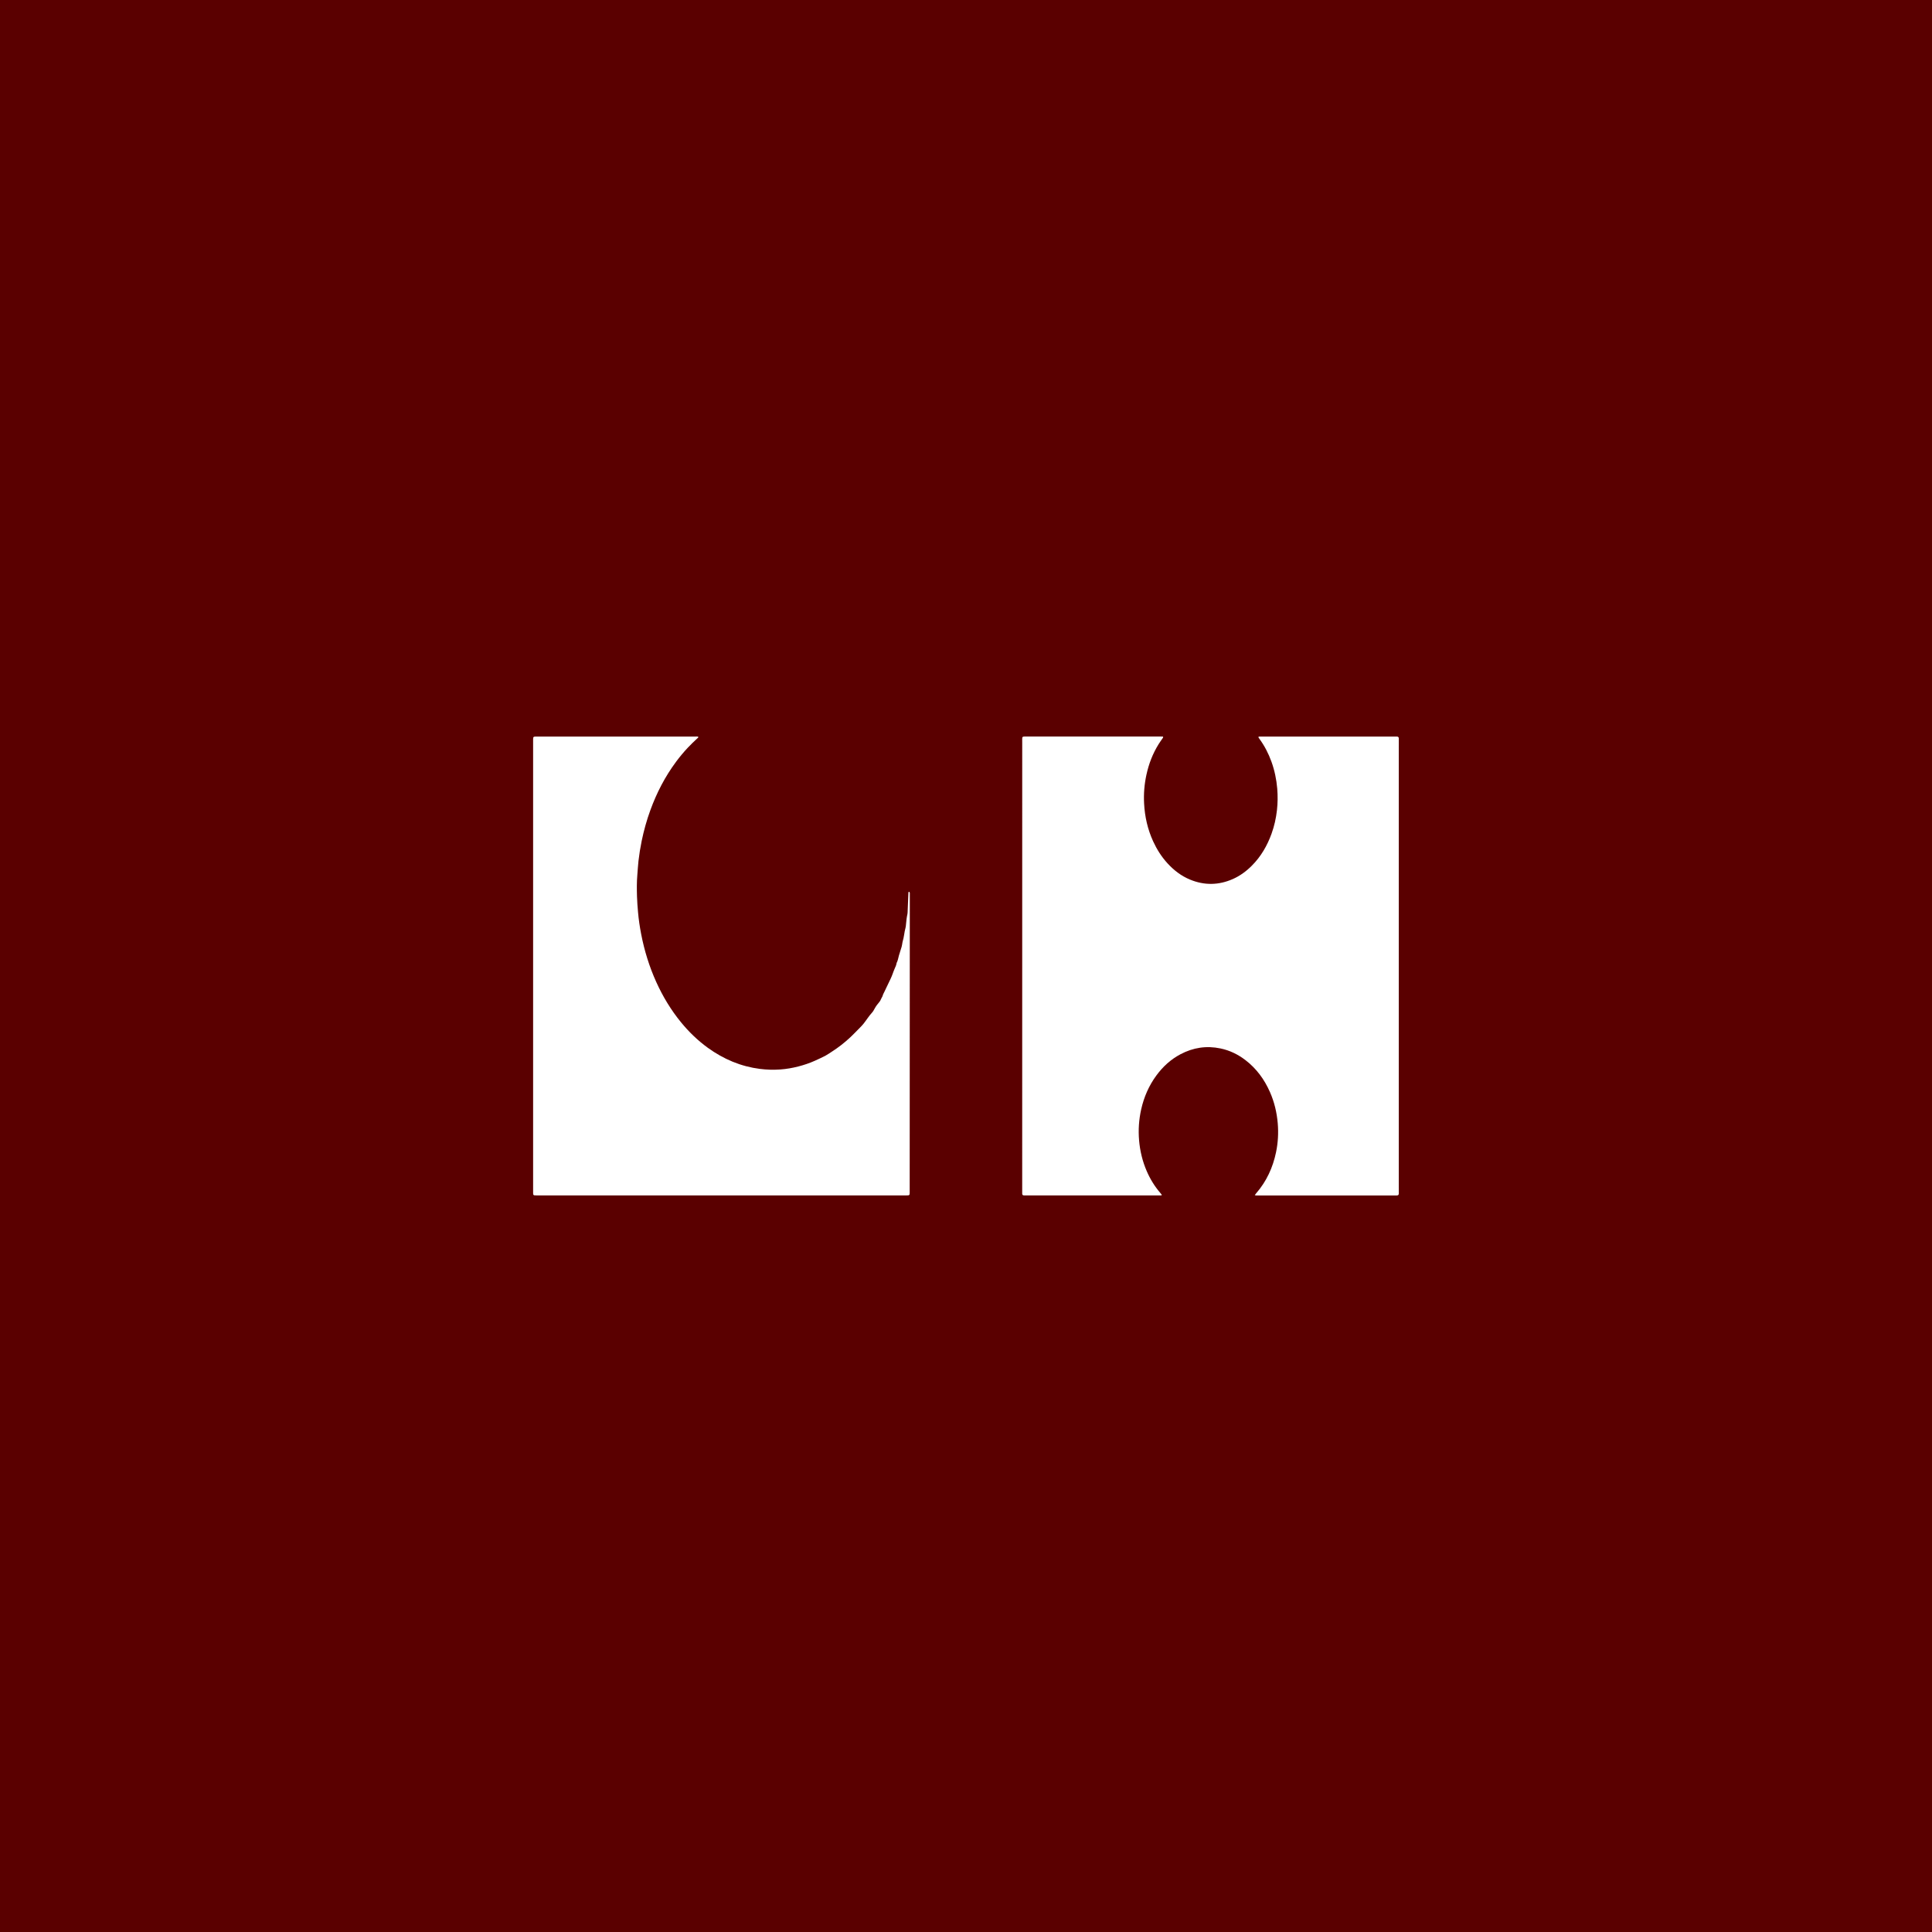 <?xml version="1.0" encoding="UTF-8"?>
<svg id="Layer_2" data-name="Layer 2" xmlns="http://www.w3.org/2000/svg" viewBox="0 0 820 820">
  <defs>
    <style>
      .cls-1 {
        fill: #fff;
      }

      .cls-2 {
        fill: #5a0000;
      }
    </style>
  </defs>
  <g id="Layer_0_Image" data-name="Layer 0 Image">
    <rect class="cls-2" width="820" height="820"/>
    <g>
      <path class="cls-1" d="m385.85,378.5c-.2-.05-.26.15-.29.33-.01.1,0,.2-.01.3-.11,2.74-.22,5.48-.34,8.22,0,.2-.03.41-.07.6-.33,1.46-.47,2.94-.61,4.42-.04.47-.07.95-.2,1.41-.54,1.93-.61,3.95-1.23,5.86-.04.13-.05.27-.08.4-.11.6-.17,1.21-.34,1.8-.36,1.27-.82,2.51-1.17,3.78-.29,1.04-.43,2.12-.96,3.09-.12.88-.5,1.68-.86,2.48-.6,1.36-.99,2.8-1.65,4.14-.91,1.85-1.76,3.74-2.67,5.59-.28.58-.61,1.13-.76,1.76-.06.25-.23.48-.36.72-.12.24-.27.47-.36.72-.15.46-.41.84-.72,1.21-.72.86-1.41,1.73-1.94,2.73-.33.62-.68,1.26-1.16,1.78-.64.7-1.21,1.45-1.77,2.22-.58.79-1.13,1.61-1.74,2.37-.51.63-1.07,1.23-1.64,1.8-1.53,1.54-3.02,3.12-4.62,4.57-2.21,2-4.56,3.84-7.08,5.45-.94.6-1.85,1.27-2.83,1.79-1.53.8-3.1,1.53-4.67,2.23-2.23,1-4.54,1.76-6.9,2.37-2.5.64-5.04,1.09-7.6,1.27-2.91.21-5.82.13-8.72-.24-3.98-.51-7.84-1.53-11.55-3.05-3.74-1.54-7.24-3.53-10.52-5.9-4.27-3.1-8.04-6.74-11.38-10.82-4.27-5.22-7.73-10.95-10.51-17.09-2.96-6.54-5.06-13.35-6.42-20.39-.59-3.06-1.05-6.14-1.32-9.25-.19-2.23-.38-4.46-.44-6.69-.09-3.05-.12-6.09.14-9.14.17-1.96.26-3.92.48-5.87.33-2.89.79-5.77,1.38-8.62.92-4.42,2.12-8.75,3.67-12.99,2.69-7.39,6.27-14.32,10.98-20.64,1.52-2.04,3.14-3.99,4.88-5.84,1.33-1.4,2.71-2.75,4.13-4.05.16-.15.42-.25.36-.61-.39-.18-.83-.1-1.25-.1-22.42,0-44.85,0-67.27,0-.17,0-.34,0-.51,0-.92.02-1.07.17-1.08,1.06,0,.58,0,1.15,0,1.73,0,16.8,0,33.61,0,50.41,0,46.79,0,93.58,0,140.37,0,.2,0,.41.02.61.04.3.23.5.53.53.37.04.74.04,1.12.04,49.72,0,99.45,0,149.17,0,2.51,0,5.01,0,7.52,0,.3,0,.61,0,.91-.04.3-.04.49-.24.53-.53.04-.23.03-.47.03-.71,0-.75,0-1.49,0-2.24.02-41.47.03-82.94.05-124.41,0-.2.02-.42-.03-.6-.04-.14-.18-.32-.3-.35Z"/>
      <path class="cls-1" d="m593.69,316.32c0-.85,0-1.69,0-2.54,0-.14.01-.27,0-.41-.03-.47-.22-.68-.68-.73-.27-.03-.54-.02-.81-.02-18.87,0-37.73,0-56.6,0-.34,0-.68,0-1.02,0-.15,0-.3.06-.44.1,0,.14-.02.22,0,.27.12.2.25.4.39.59,2.18,2.97,3.85,6.21,5.1,9.67,1.34,3.71,2.14,7.54,2.47,11.48.25,3.05.22,6.09-.12,9.13-.38,3.41-1.12,6.74-2.29,9.97-1.84,5.1-4.49,9.69-8.34,13.56-2.36,2.38-5.02,4.34-8.09,5.7-6.04,2.67-12.14,2.75-18.24.21-3.69-1.53-6.78-3.92-9.47-6.85-2.57-2.79-4.56-5.96-6.14-9.4-2.32-5.09-3.53-10.44-3.82-16.01-.22-4.11.11-8.19.99-12.22,1-4.61,2.67-8.95,5.16-12.96.53-.86,1.14-1.68,1.71-2.52.13-.19.33-.36.15-.71-.36,0-.76-.02-1.16-.02-19.04,0-38.07,0-57.11,0-.14,0-.27,0-.41,0-.93.02-1.07.16-1.07,1.06,0,.58.01,1.15.01,1.73,0,63.63,0,127.25-.01,190.88,0,.14,0,.27,0,.41.04.42.22.62.63.67.27.03.54.02.81.02,18.87,0,37.73,0,56.6,0,.27,0,.54,0,.81,0,.12,0,.25-.05.36-.08,0-.12.03-.2,0-.24-.18-.24-.37-.48-.57-.71-2.43-2.82-4.35-5.95-5.82-9.37-1.78-4.14-2.82-8.46-3.21-12.96-.38-4.46-.08-8.87.9-13.22,1.18-5.22,3.27-10.03,6.45-14.35,2.75-3.74,6.09-6.81,10.21-8.99,5.38-2.85,11.05-3.72,17.02-2.46,3.91.82,7.42,2.53,10.58,4.96,4.68,3.59,8.03,8.2,10.39,13.56,1.86,4.22,2.91,8.65,3.3,13.24.35,4.15.12,8.26-.73,12.33-1.35,6.48-4.04,12.33-8.4,17.36-.19.23-.37.47-.62.8.52.2.89.14,1.26.14,19.48,0,38.95,0,58.43,0,.2,0,.41,0,.61,0,.63-.04.82-.23.83-.9,0-.95-.01-1.9-.01-2.85,0-62.44,0-124.88,0-187.32Z"/>
    </g>
  </g>
</svg>